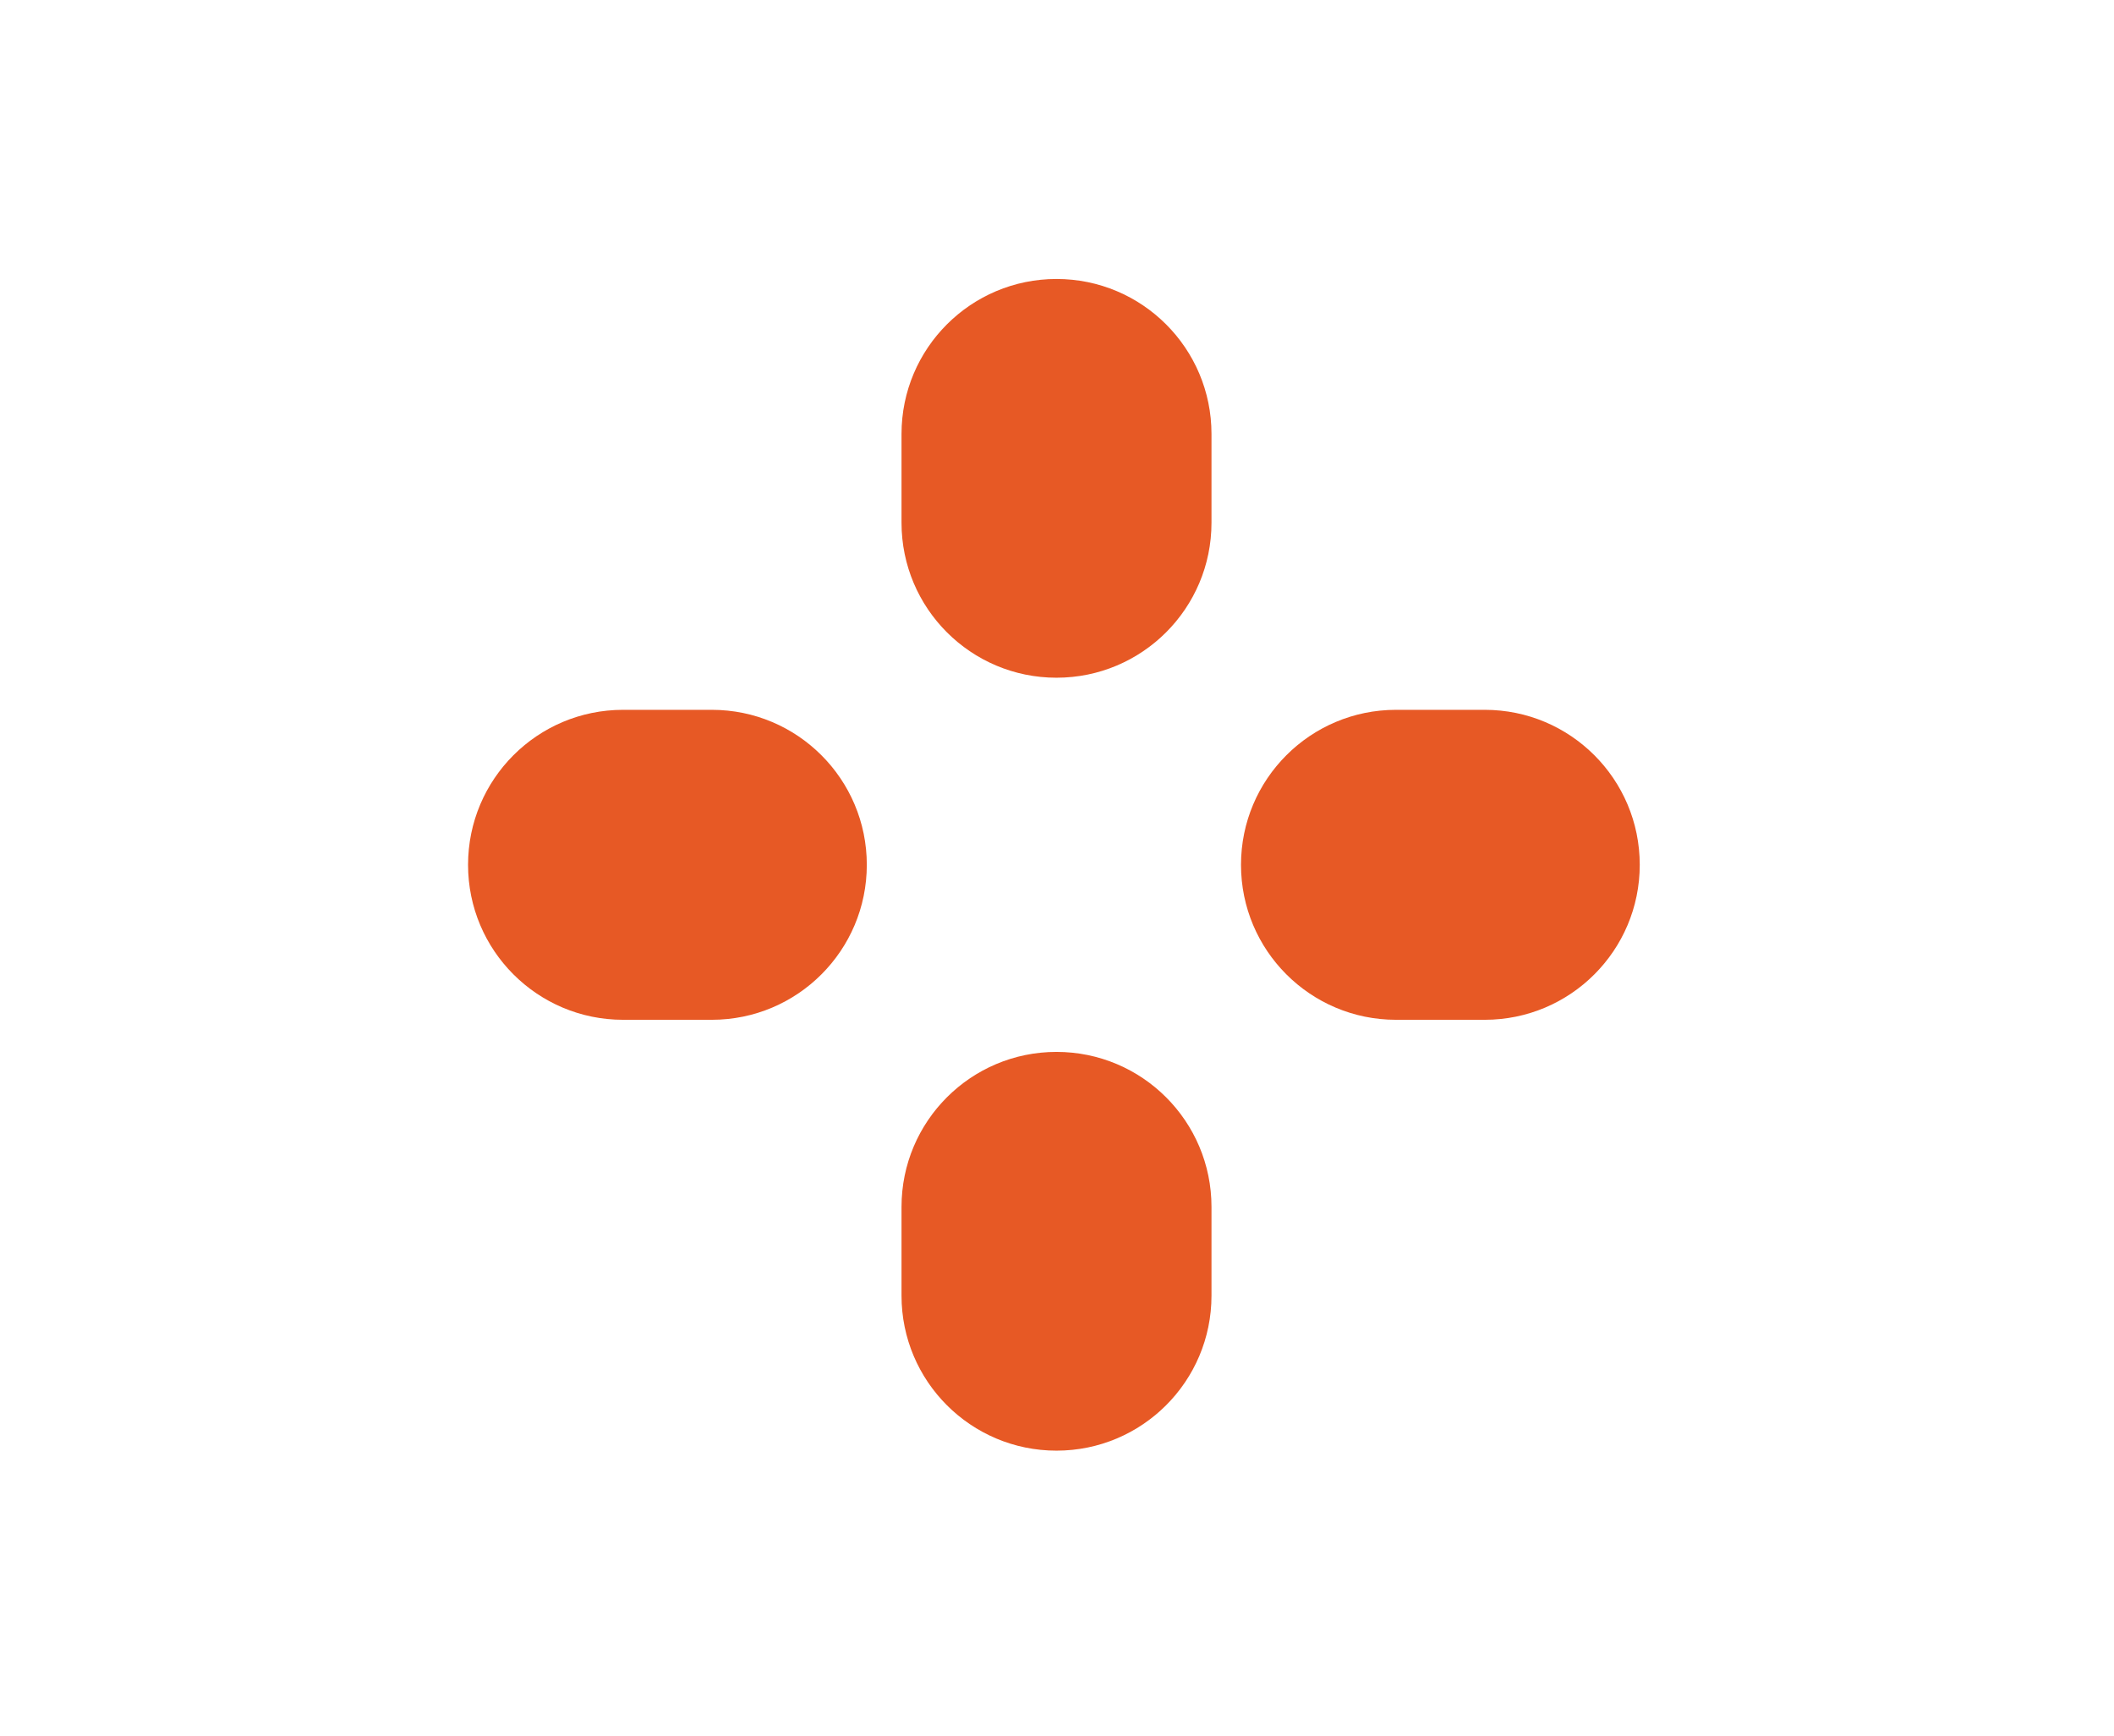 <svg width="341" height="280" viewBox="0 0 341 280" fill="none" xmlns="http://www.w3.org/2000/svg">
    <path fill-rule="evenodd" clip-rule="evenodd" d="M170.42 109.321c-13.807 0-25-11.193-25-25v-14.32c0-13.808 11.193-25 25-25s25 11.192 25 25v14.32c0 13.807-11.193 25-25 25zM170.42 234c-13.807 0-25-11.193-25-25v-14.321c0-13.807 11.193-25 25-25s25 11.193 25 25V209c0 13.807-11.193 25-25 25zM200.18 139.5c0-13.807 11.193-25 25-25h14.321c13.807 0 25 11.193 25 25s-11.193 25-25 25H225.18c-13.807 0-25-11.193-25-25zM75.5 139.5c0-13.807 11.193-25 25-25h14.321c13.807 0 25 11.193 25 25s-11.193 25-25 25H100.5c-13.807 0-25-11.193-25-25z" fill="#E75925"/>
</svg>
